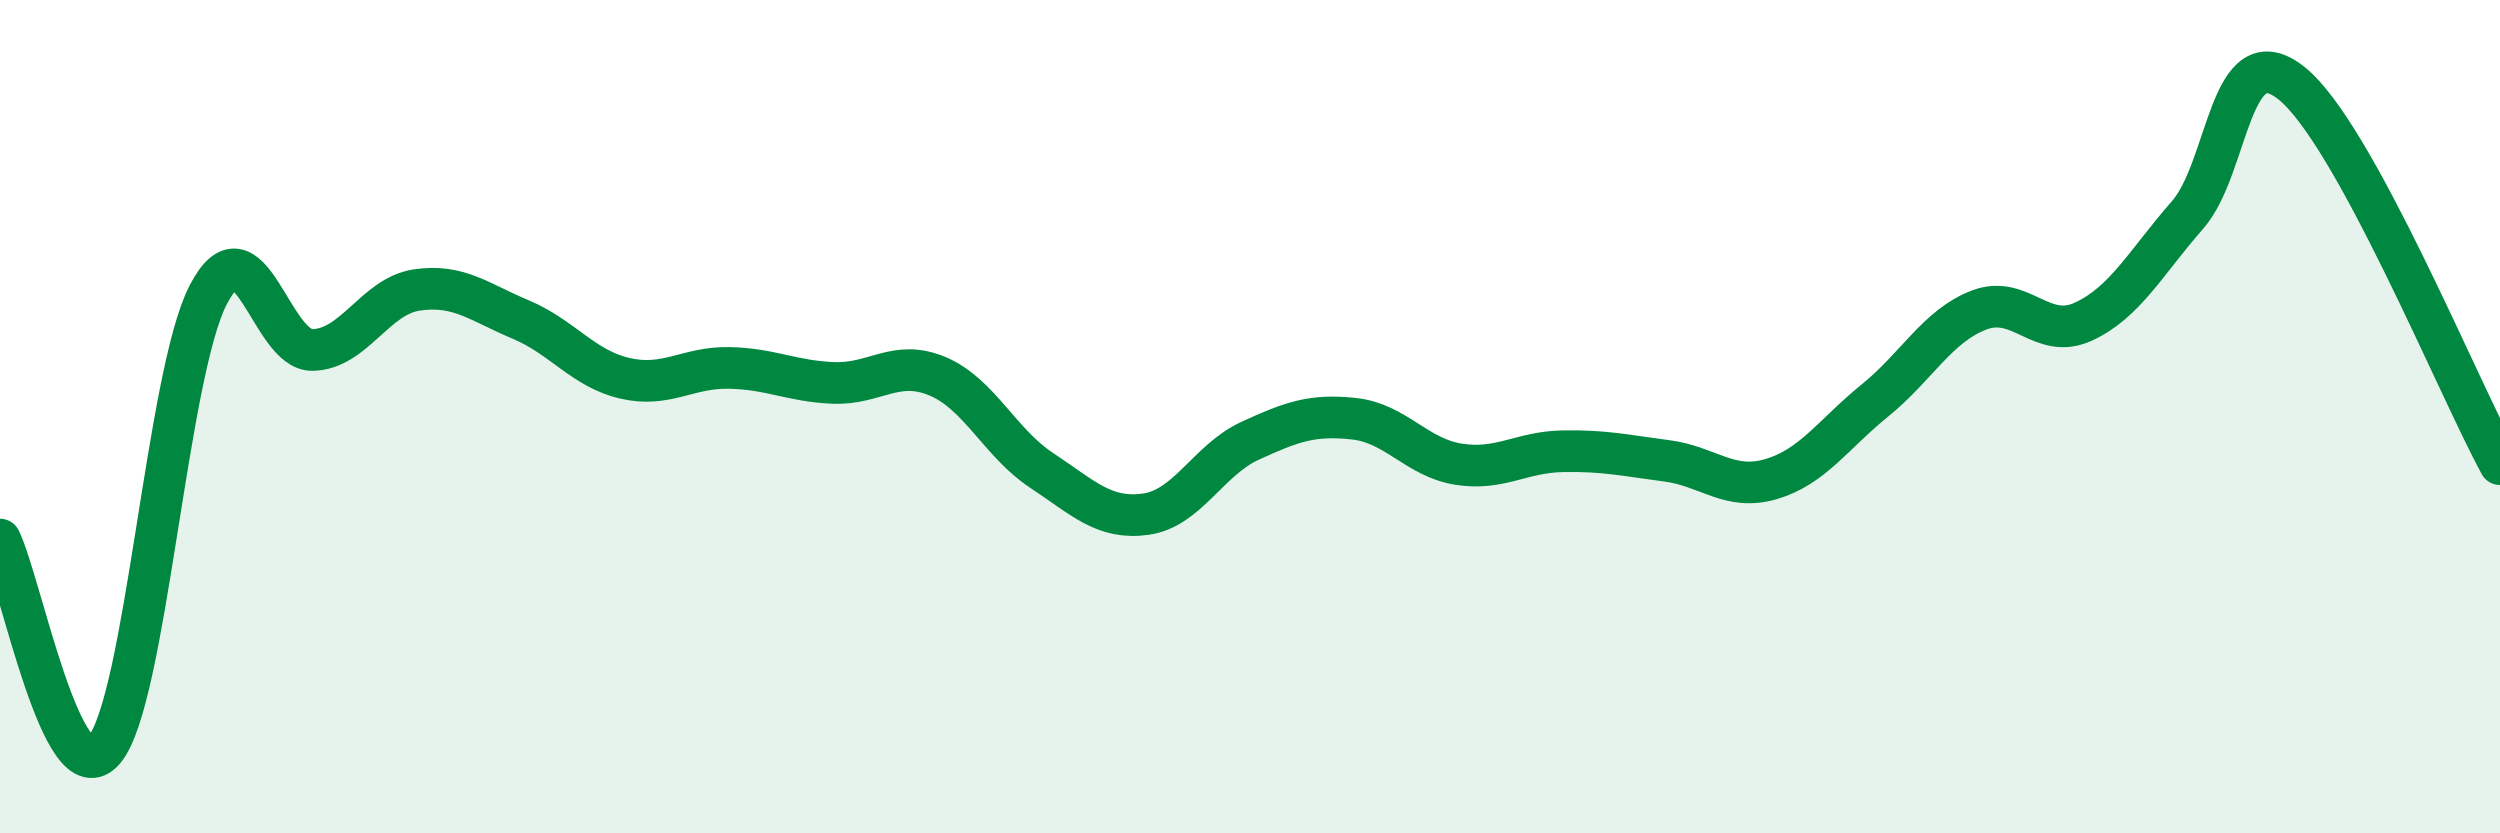 
    <svg width="60" height="20" viewBox="0 0 60 20" xmlns="http://www.w3.org/2000/svg">
      <path
        d="M 0,12.95 C 0.5,13.96 1.5,19.18 2.5,18 C 3.5,16.82 4,8.99 5,7.07 C 6,5.15 6.5,8.42 7.5,8.4 C 8.5,8.38 9,7.11 10,6.96 C 11,6.81 11.5,7.25 12.5,7.67 C 13.5,8.09 14,8.85 15,9.08 C 16,9.31 16.5,8.81 17.5,8.83 C 18.5,8.85 19,9.15 20,9.19 C 21,9.23 21.5,8.61 22.5,9.03 C 23.5,9.45 24,10.63 25,11.29 C 26,11.95 26.5,12.48 27.5,12.34 C 28.5,12.2 29,11.04 30,10.58 C 31,10.12 31.5,9.94 32.5,10.05 C 33.5,10.16 34,10.98 35,11.14 C 36,11.3 36.5,10.85 37.5,10.83 C 38.5,10.81 39,10.93 40,11.06 C 41,11.19 41.5,11.79 42.5,11.5 C 43.5,11.21 44,10.42 45,9.61 C 46,8.8 46.5,7.82 47.5,7.44 C 48.5,7.06 49,8.18 50,7.72 C 51,7.26 51.5,6.3 52.5,5.16 C 53.5,4.02 53.5,0.8 55,2 C 56.5,3.2 59,9.31 60,11.14L60 20L0 20Z"
        fill="#008740"
        opacity="0.1"
        stroke-linecap="round"
        stroke-linejoin="round"
      />
      <path
        d="M 0,12.95 C 0.5,13.96 1.5,19.18 2.5,18 C 3.5,16.82 4,8.99 5,7.07 C 6,5.15 6.5,8.42 7.5,8.4 C 8.5,8.38 9,7.11 10,6.96 C 11,6.81 11.5,7.25 12.5,7.67 C 13.5,8.09 14,8.85 15,9.08 C 16,9.31 16.5,8.81 17.5,8.83 C 18.5,8.85 19,9.15 20,9.19 C 21,9.23 21.5,8.61 22.5,9.03 C 23.5,9.45 24,10.63 25,11.29 C 26,11.95 26.5,12.48 27.5,12.34 C 28.5,12.2 29,11.04 30,10.58 C 31,10.12 31.5,9.94 32.5,10.05 C 33.5,10.16 34,10.98 35,11.14 C 36,11.3 36.5,10.85 37.5,10.83 C 38.5,10.81 39,10.93 40,11.06 C 41,11.19 41.5,11.79 42.5,11.5 C 43.5,11.21 44,10.42 45,9.61 C 46,8.8 46.5,7.82 47.5,7.44 C 48.5,7.06 49,8.18 50,7.72 C 51,7.26 51.5,6.3 52.5,5.16 C 53.5,4.02 53.5,0.8 55,2 C 56.5,3.2 59,9.31 60,11.14"
        stroke="#008740"
        stroke-width="1"
        fill="none"
        stroke-linecap="round"
        stroke-linejoin="round"
      />
    </svg>
  